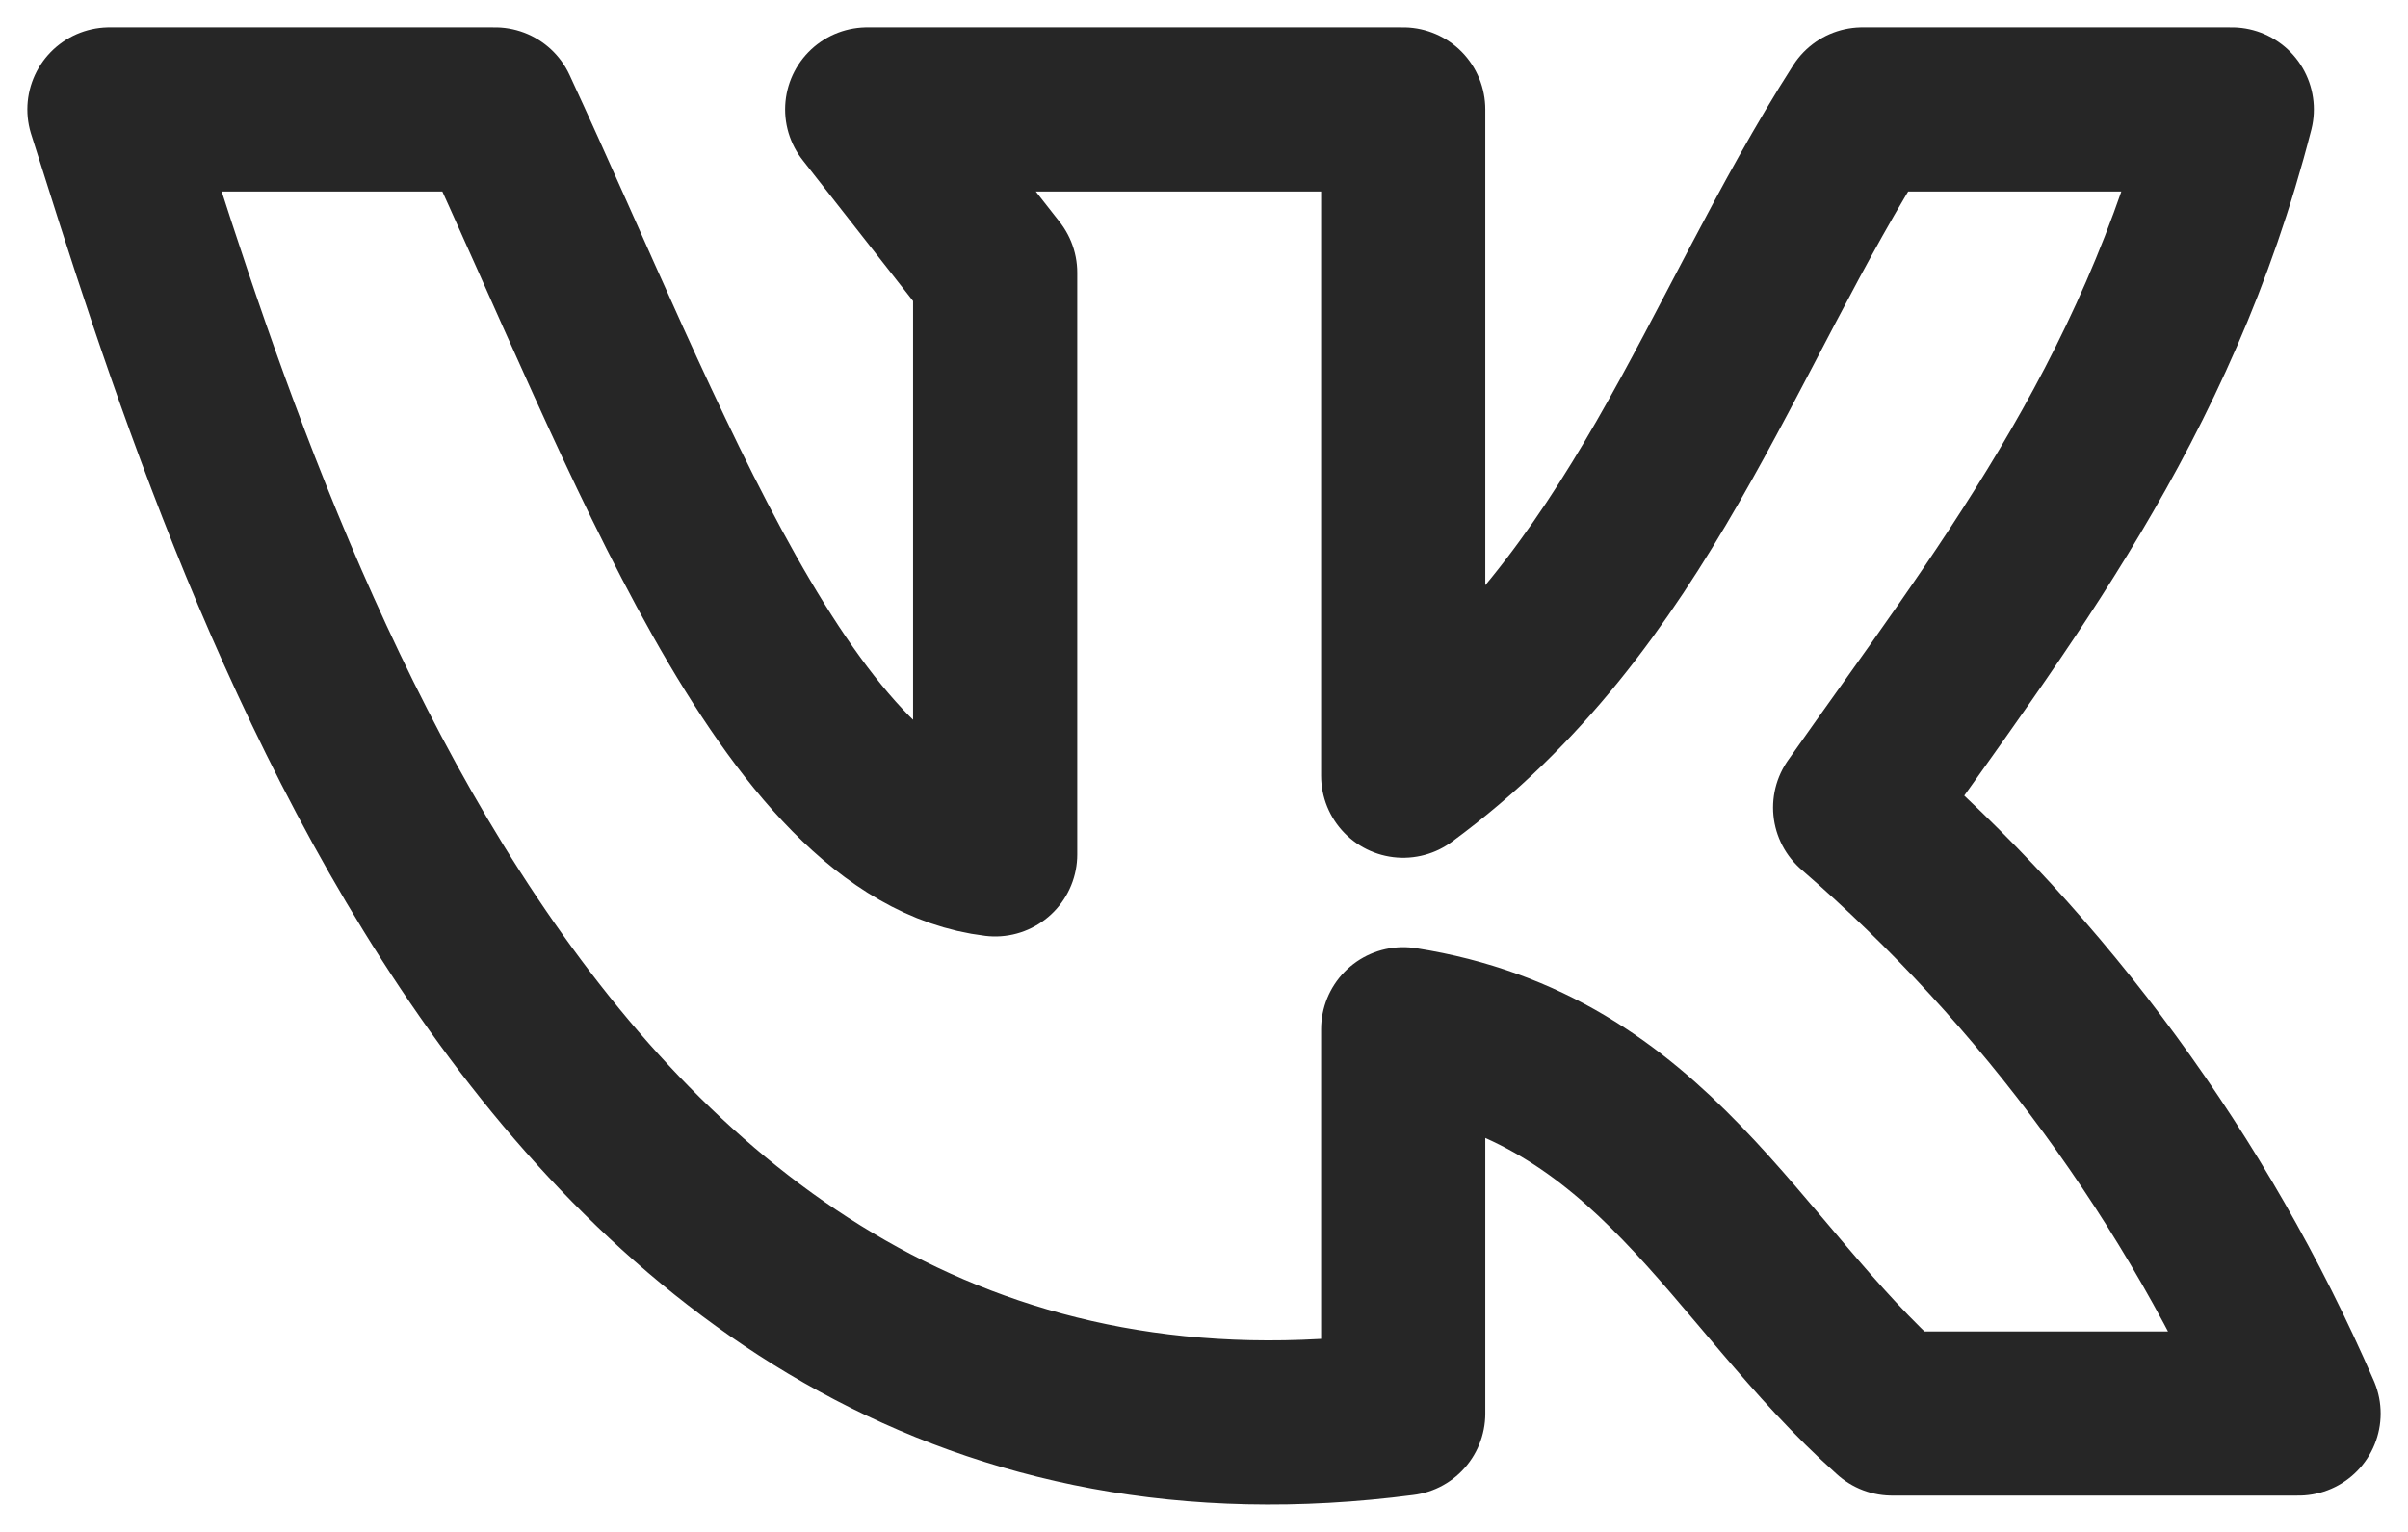<svg width="22" height="14" viewBox="0 0 22 14" fill="none" xmlns="http://www.w3.org/2000/svg">
<path d="M12.82 12.918V9.406C15.108 9.765 15.831 11.622 17.287 12.918H21C20.072 10.78 18.687 8.887 16.949 7.38C18.282 5.486 19.697 3.703 20.39 1H17.015C15.692 3.068 14.995 5.491 12.82 7.089V1H7.923L9.092 2.492V7.808C7.195 7.581 5.913 3.999 4.523 1H1C2.282 5.052 4.979 13.944 12.82 12.918Z" stroke="#262626" stroke-width="1.5" stroke-linecap="round" stroke-linejoin="round"/>
</svg>
